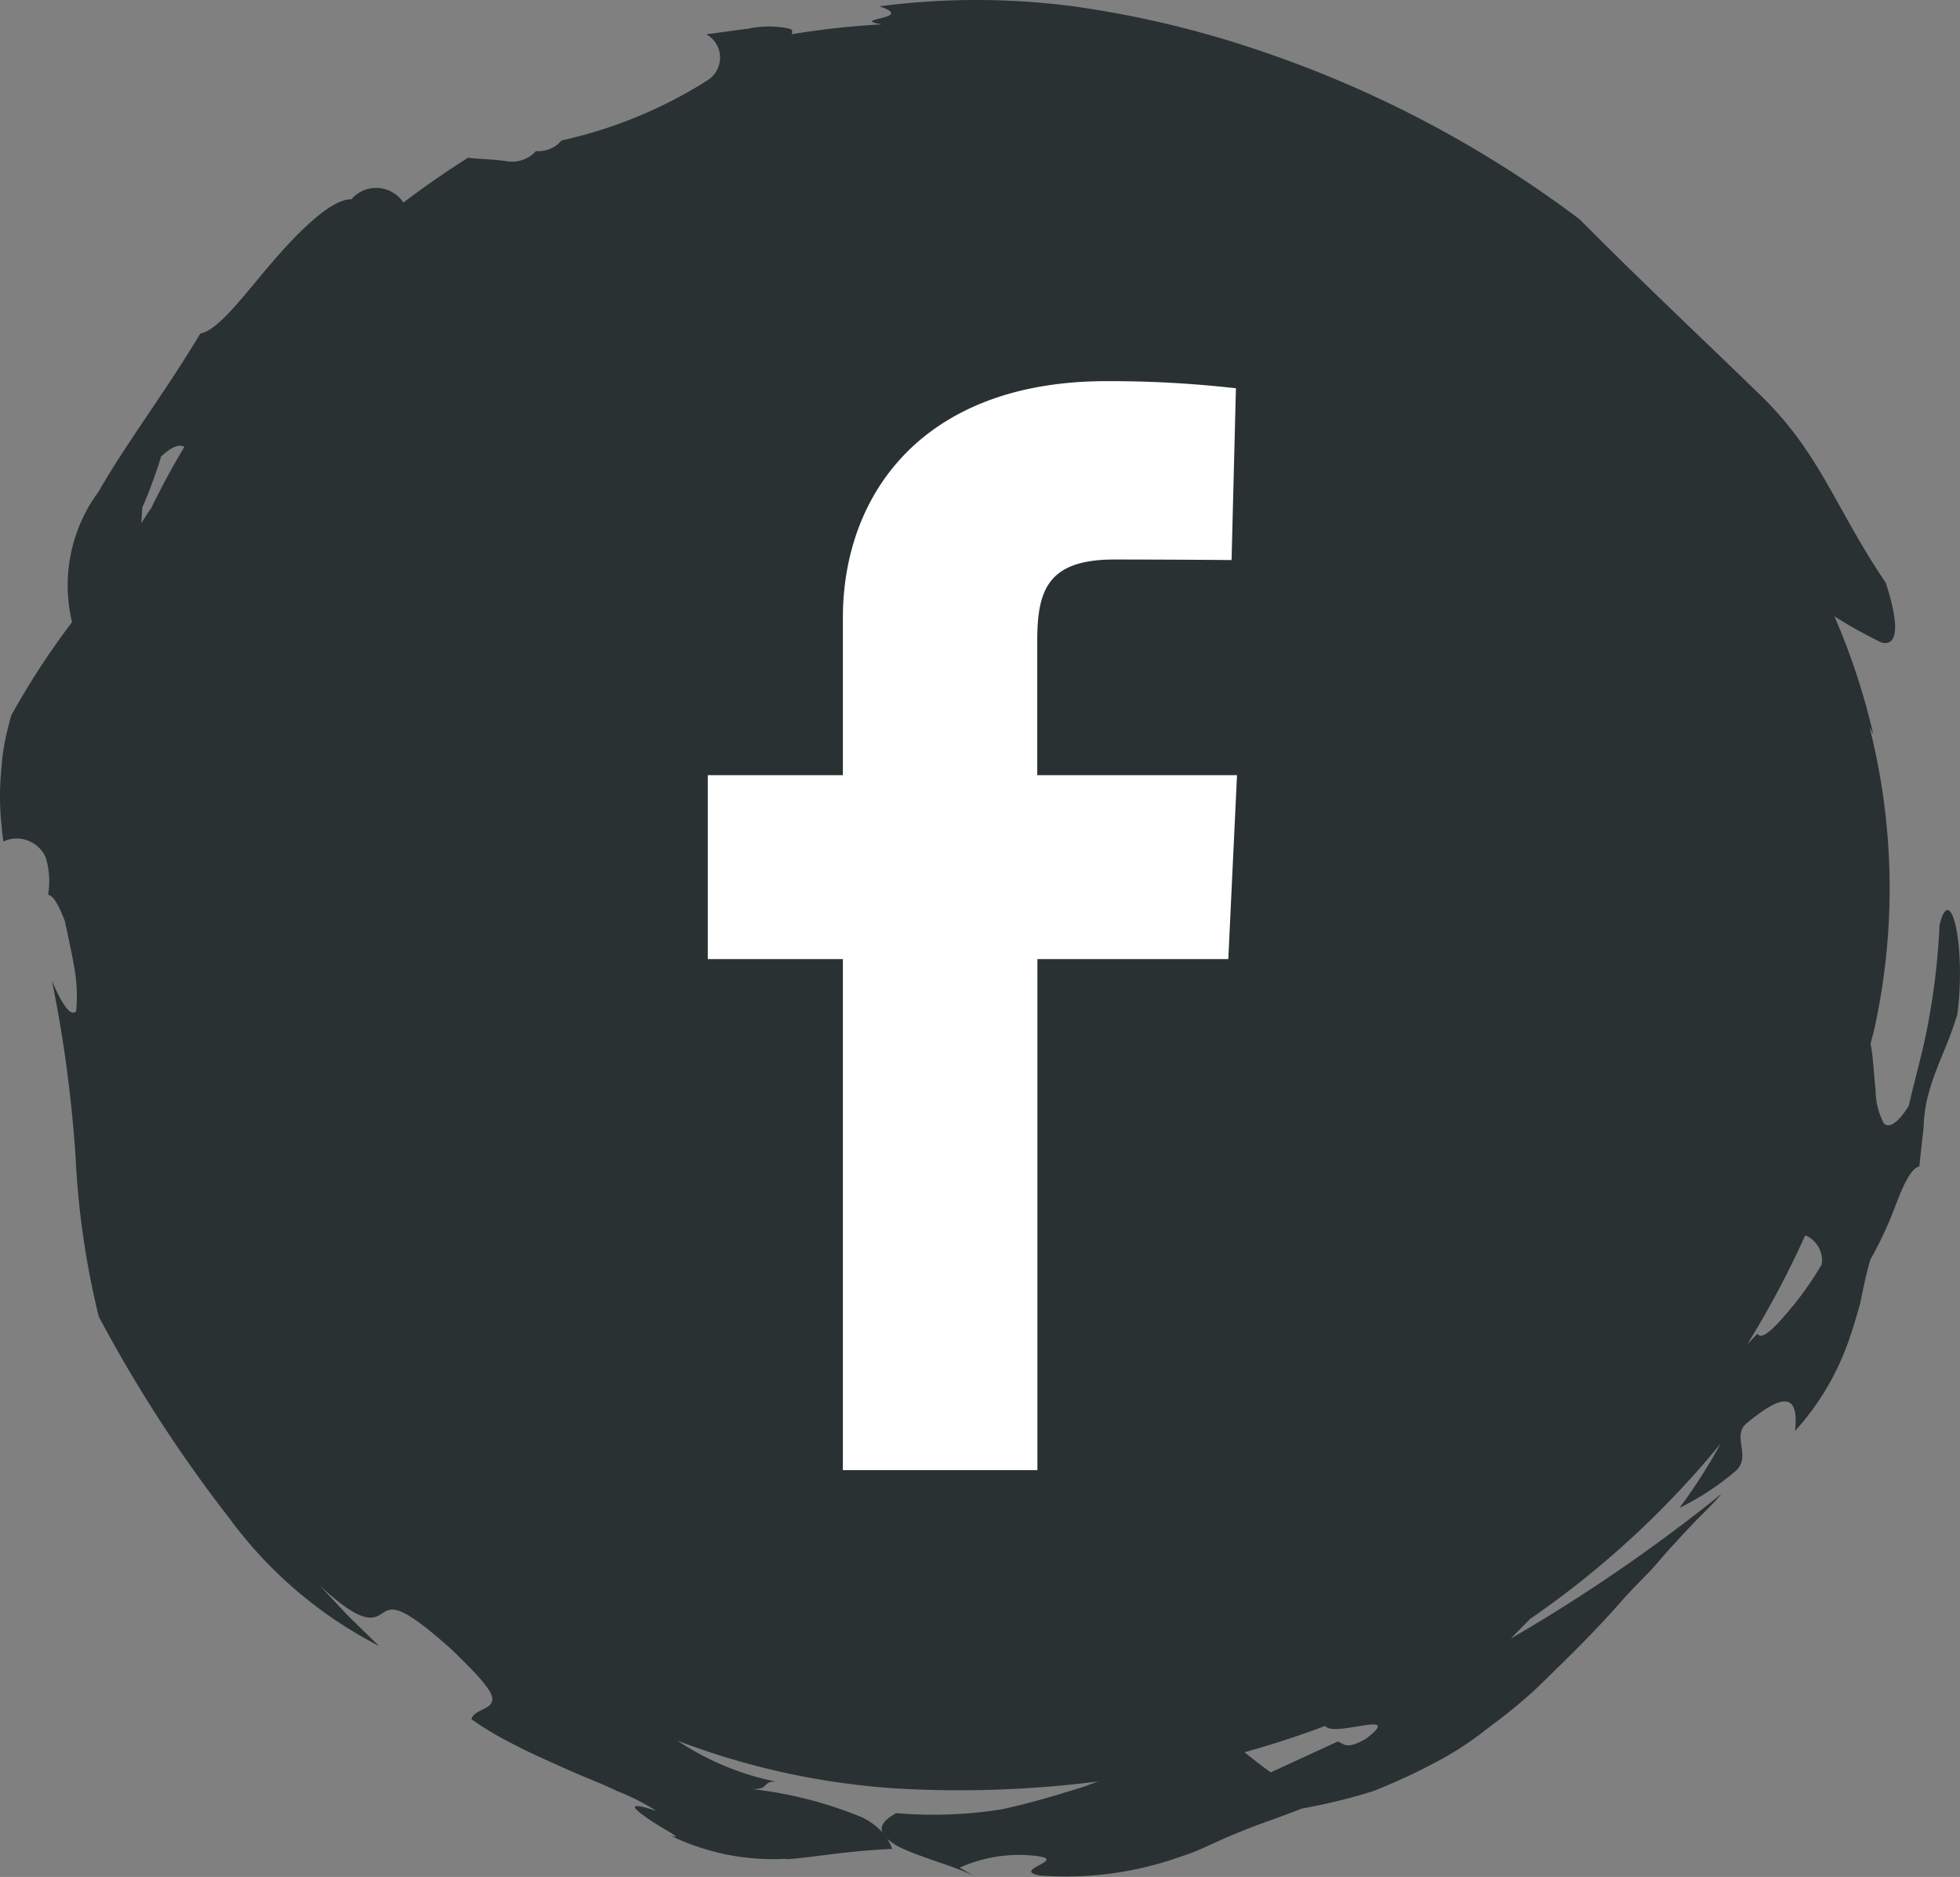 <?xml version="1.0" encoding="UTF-8"?>
<svg xmlns="http://www.w3.org/2000/svg" width="35.999" height="34.472" viewBox="0 0 35.999 34.472">
  <rect x="0" y="0" width="35.999" height="34.472" fill="#808080" stroke="none"/>
  <g id="Gruppe_1" data-name="Gruppe 1" transform="translate(-1508 -1607)">
    <path id="Pfad_2725" data-name="Pfad 2725" d="M40.649,54.153c.554-.04,1.065-.151,1.943-.19a1.068,1.068,0,0,0-.094-.188,1.117,1.117,0,0,0,.294.186c.41.186,1.03.347,1.337.517l-.3-.17a2.638,2.638,0,0,1,1.319-.225c.783.066-.4.26.147.367a6.273,6.273,0,0,0,2.625-.356c.324-.1.619-.269.967-.406.173-.072.357-.146.561-.218s.424-.153.667-.249A10.306,10.306,0,0,0,51.43,52.9a11.3,11.3,0,0,0,1.127-.52,5.874,5.874,0,0,0,.982-.641,10.08,10.08,0,0,0,.883-.722c.546-.533,1.091-1.057,1.619-1.668.138-.148.278-.295.424-.442s.276-.317.423-.475.295-.323.454-.486.33-.322.482-.505A30.883,30.883,0,0,1,53.952,50.1l.354-.36a16.9,16.9,0,0,0,3.5-3.22,9.84,9.84,0,0,1-.756,1.18,4.915,4.915,0,0,0,1.006-.656c.342-.268-.051-.648.218-.89.564-.466.987-.669.9.132a4.825,4.825,0,0,0,.991-1.676c.079-.224.14-.436.205-.667.048-.239.1-.5.185-.8a7.1,7.1,0,0,0,.479-1.037c.137-.356.274-.646.422-.677.032-.3.056-.514.077-.7a3.006,3.006,0,0,1,.06-.51,4.182,4.182,0,0,1,.188-.592c.091-.247.236-.542.373-.99.164-1.27-.125-2.471-.327-1.643a12.686,12.686,0,0,1-.189,1.692c-.094.558-.252,1.086-.376,1.629-.217.351-.377.409-.458.323a1.327,1.327,0,0,1-.151-.6c-.033-.315-.049-.661-.093-.859.033-.141.075-.274.1-.416a12.033,12.033,0,0,0-.118-5.4c.021.045.048.087.069.133a12.486,12.486,0,0,0-.715-2.172,8.056,8.056,0,0,0,.869.484c.231.057.379-.161.074-1.1-.918-1.352-1.2-2.372-2.287-3.43S56.373,25.2,55.22,24.036a20.837,20.837,0,0,0-5.92-3.114,18.583,18.583,0,0,0-3.383-.8,13.725,13.725,0,0,0-3.561,0c.7.234-.587.224.043.331a15.464,15.464,0,0,0-1.656.182c.021-.046.016-.082-.029-.1a1.807,1.807,0,0,0-.779,0c-.248.028-.518.072-.758.1a.492.492,0,0,1,.014.851,8.372,8.372,0,0,1-2.675,1.1.551.551,0,0,1-.116.106.592.592,0,0,1-.353.09.593.593,0,0,1-.533.186c-.237-.037-.477-.038-.715-.064-.408.257-.8.531-1.186.822a.6.6,0,0,0-.956-.059c-.353-.011-.935.552-1.454,1.155s-.976,1.241-1.32,1.31c-.667,1.112-1.369,2.025-1.866,2.9a2.894,2.894,0,0,0-.49,2.4,14.4,14.4,0,0,0-1.116,1.712c-.052.19-.1.376-.131.555s-.046.355-.059.524a4.849,4.849,0,0,0,.013.95c.007.1.02.2.034.29a.539.539,0,0,1,.052-.025.583.583,0,0,1,.725.319,1.5,1.5,0,0,1,.042.683c.077.009.175.133.307.479.048.227.117.529.17.83a2.961,2.961,0,0,1,.038.833c-.148.144-.383-.427-.442-.557a24.432,24.432,0,0,1,.432,3.224,15.364,15.364,0,0,0,.426,2.937,25.58,25.58,0,0,0,2.391,3.694,7.872,7.872,0,0,0,2.756,2.355l-.564-.549-.533-.571c.832.785,1.016.611,1.177.509s.319-.158,1.239.663c.67.642.819.862.746.994s-.326.138-.367.3a5.92,5.92,0,0,0,.8.473c.3.16.63.3.95.445s.643.263.924.4a4.22,4.22,0,0,1,.724.367c-.6-.2-.41-.032-.126.161s.671.377.378.288a4.29,4.29,0,0,0,2.136.428M28.817,29.329a8.514,8.514,0,0,0,.346-.939c.217-.2.343-.225.428-.178-.222.371-.43.752-.618,1.143,0-.022-.179.276-.173.253ZM59.363,42.694a.5.5,0,0,1,.3.535,6.019,6.019,0,0,1-.67.928c-.241.282-.45.467-.507.342-.061.061-.123.127-.185.188a17.257,17.257,0,0,0,1.06-1.994m-10.3,9.494q.759-.21,1.482-.483c.153.223,1.476-.323.754.232-.392.231-.42.072-.527.056l-1.226.565c-.162-.113-.325-.244-.483-.37m-7.014,1.2a7.494,7.494,0,0,0-2.036-.524c.333.012.184-.147.445-.135a5.108,5.108,0,0,1-1.811-.754,13.722,13.722,0,0,0,4,.877,20.037,20.037,0,0,0,3.725-.127l-.237.089c-.465.145-.962.3-1.527.422a7.988,7.988,0,0,1-1.939.071c-.232.123-.3.241-.257.351a1.217,1.217,0,0,0-.367-.27" transform="translate(1481.796 1586.994)" fill="#293133" opacity="0.999"></path>
    <g id="facebook" transform="translate(1521 1614)">
      <path id="Pfad_1" data-name="Pfad 1" d="M2.481,20V10.615H0V7.236H2.481V4.35C2.481,2.082,3.947,0,7.324,0A20.513,20.513,0,0,1,9.7.131l-.08,3.155s-1.031-.01-2.156-.01c-1.218,0-1.413.561-1.413,1.493V7.236H9.72l-.16,3.379H6.054V20H2.481" fill="#fff"></path>
    </g>
  </g>
</svg>

